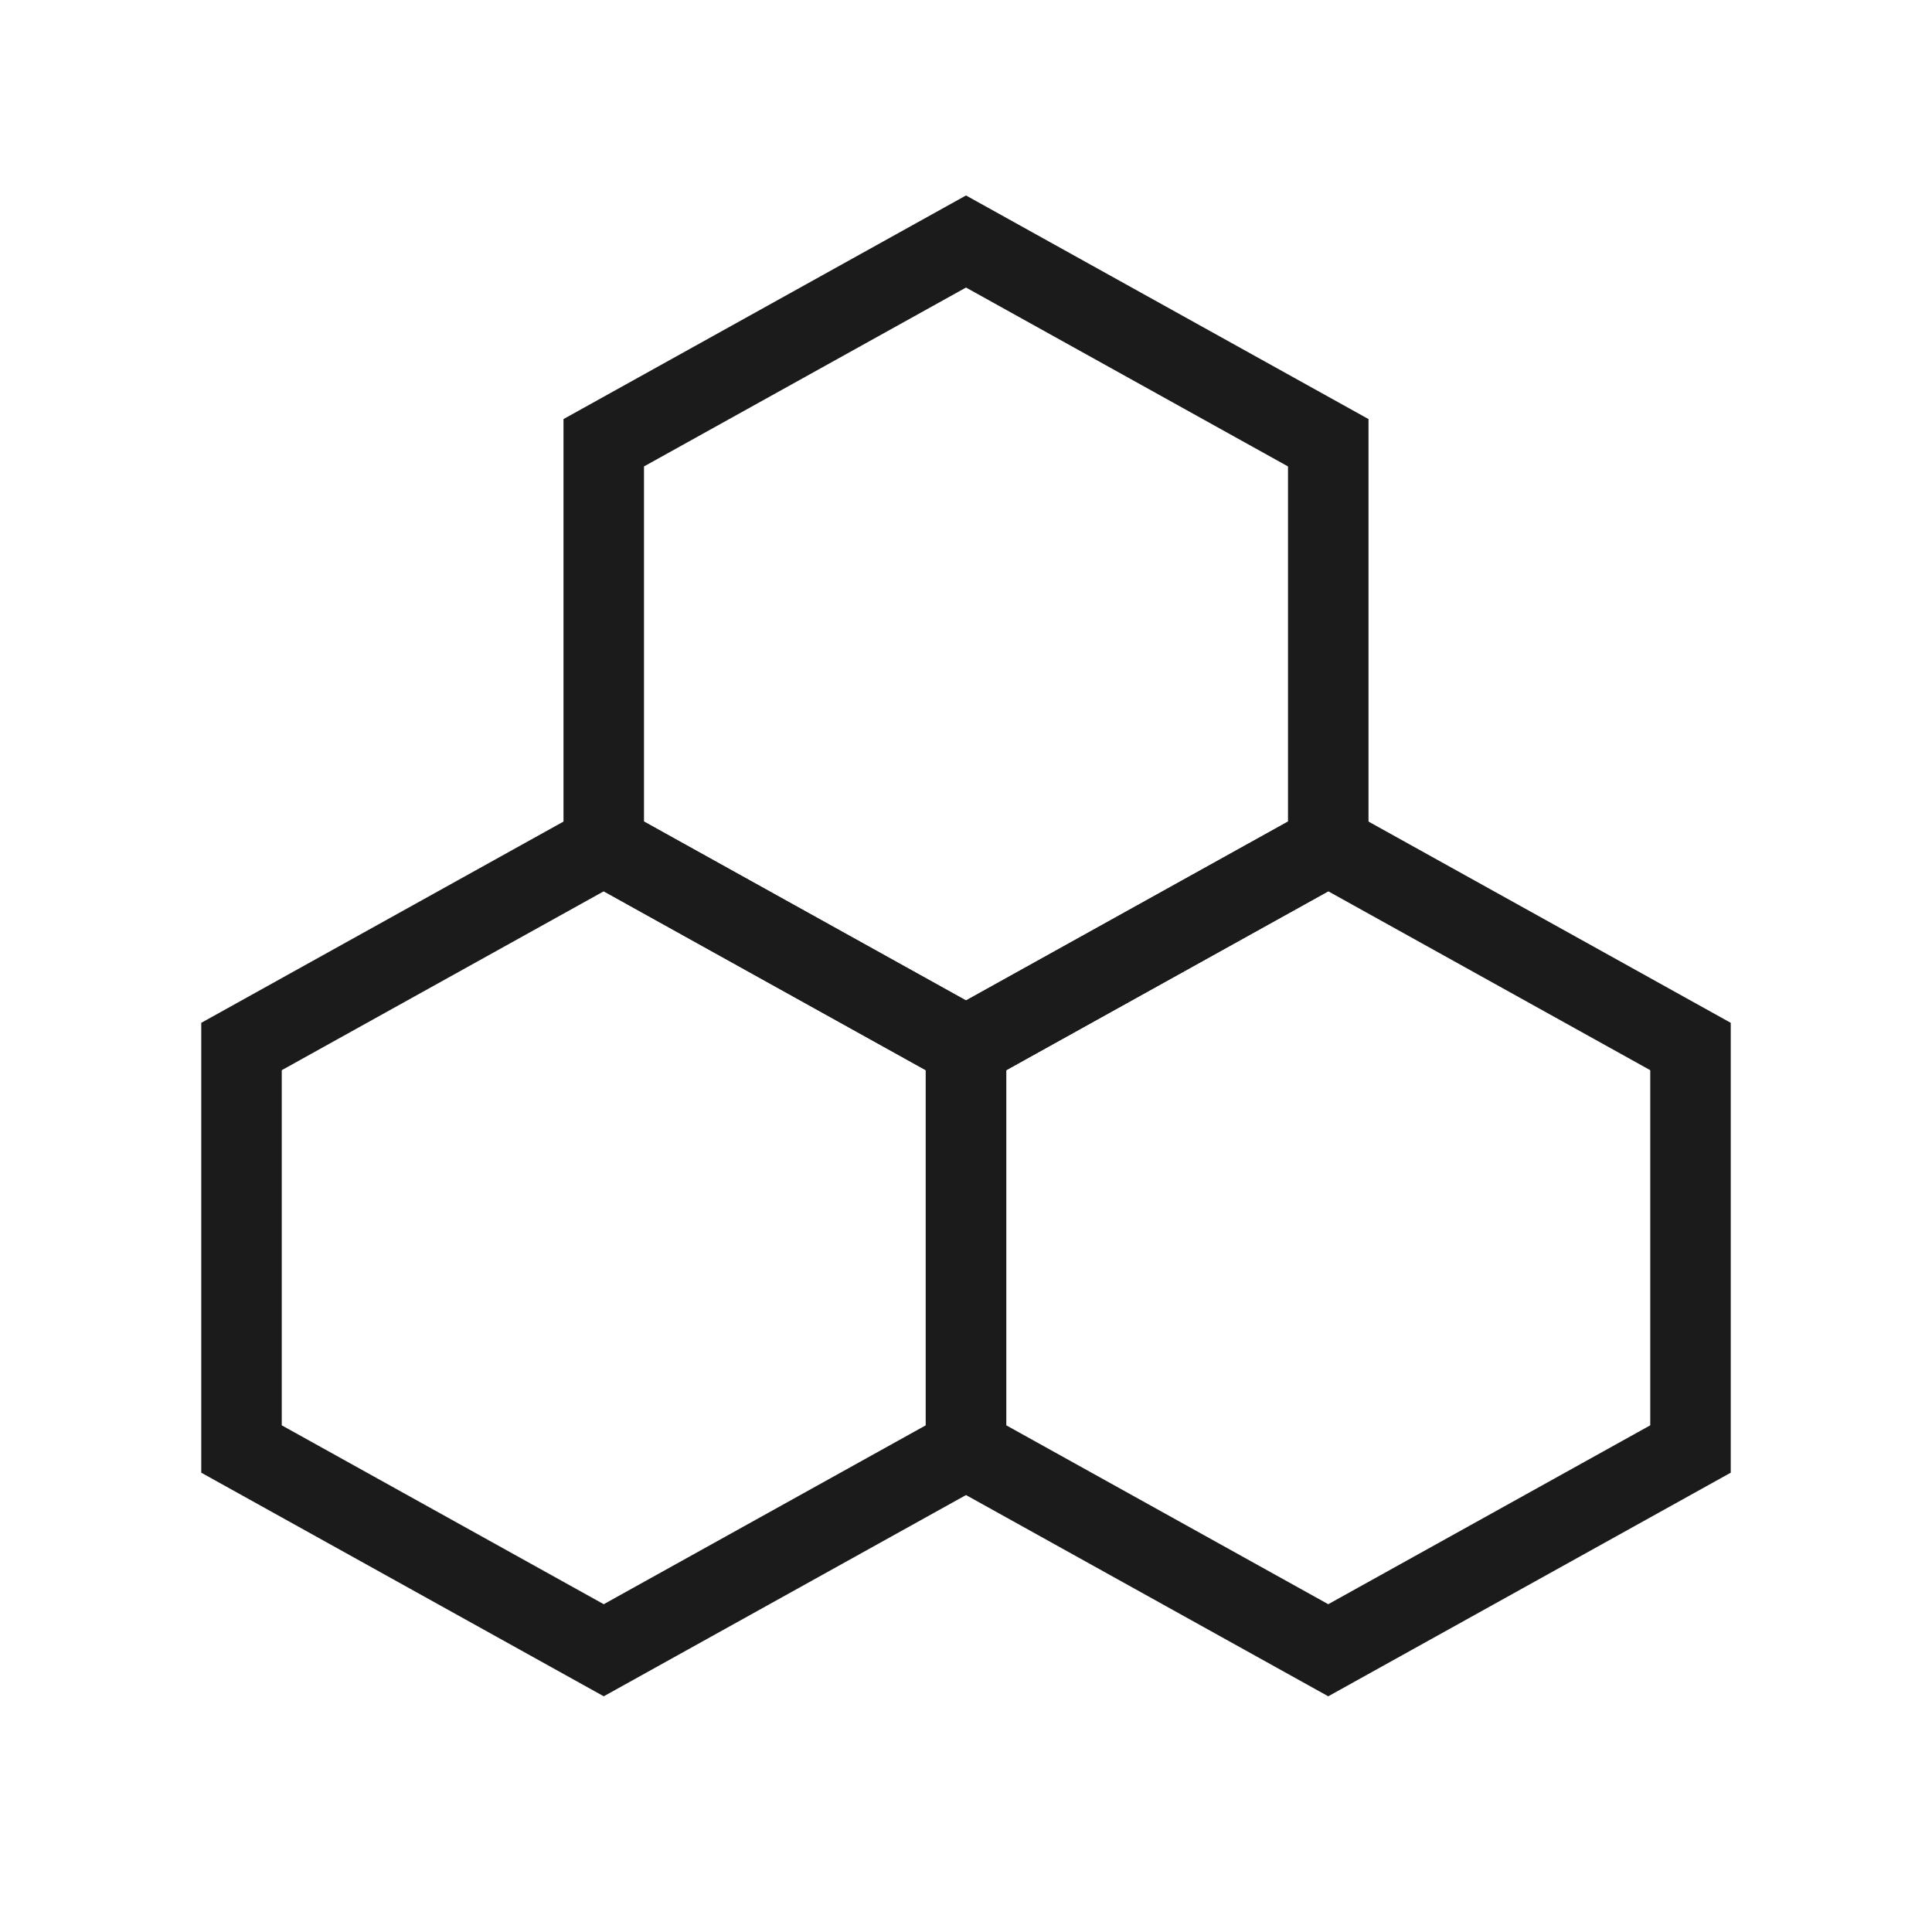 <svg xmlns="http://www.w3.org/2000/svg" xmlns:xlink="http://www.w3.org/1999/xlink" viewBox="0 0 24 24" width="24" height="24" preserveAspectRatio="xMidYMid meet" style="width: 100%; height: 100%; transform: translate3d(0px, 0px, 0px); content-visibility: visible;"><defs><clipPath id="__lottie_element_11"><rect width="24" height="24" x="0" y="0"></rect></clipPath></defs><g clip-path="url(#__lottie_element_11)"><g transform="matrix(1,0,0,1,12,8)" opacity="1" style="display: block;"><g opacity="1" transform="matrix(1,0,0,1,0,0)"><path stroke-linecap="butt" stroke-linejoin="miter" fill-opacity="0" stroke-miterlimit="10" stroke="rgb(27,27,27)" stroke-opacity="1" stroke-width="1" d=" M0,5 C0,5 -4.5,2.5 -4.5,2.5 C-4.5,2.5 -4.5,-2.5 -4.5,-2.5 C-4.5,-2.5 0,-5 0,-5 C0,-5 4.5,-2.5 4.5,-2.5 C4.5,-2.5 4.5,2.5 4.5,2.5 C4.5,2.5 0,5 0,5z"></path></g></g><g transform="matrix(1,0,0,1,16.5,15.5)" opacity="1" style="display: block;"><g opacity="1" transform="matrix(1,0,0,1,0,0)"><path stroke-linecap="butt" stroke-linejoin="miter" fill-opacity="0" stroke-miterlimit="10" stroke="rgb(27,27,27)" stroke-opacity="1" stroke-width="1" d=" M-4.5,-2.5 C-4.5,-2.5 0,-5 0,-5 C0,-5 4.5,-2.5 4.5,-2.5 C4.5,-2.5 4.5,2.5 4.5,2.5 C4.5,2.5 0,5 0,5 C0,5 -4.5,2.5 -4.5,2.5 C-4.5,2.5 -4.5,-2.5 -4.5,-2.5z"></path></g></g><g transform="matrix(1,0,0,1,7.5,15.5)" opacity="1" style="display: block;"><g opacity="1" transform="matrix(1,0,0,1,0,0)"><path stroke-linecap="butt" stroke-linejoin="miter" fill-opacity="0" stroke-miterlimit="10" stroke="rgb(27,27,27)" stroke-opacity="1" stroke-width="1" d=" M4.5,-2.5 C4.5,-2.5 4.5,2.5 4.5,2.5 C4.5,2.5 0,5 0,5 C0,5 -4.5,2.5 -4.5,2.5 C-4.5,2.5 -4.5,-2.5 -4.5,-2.5 C-4.5,-2.5 0,-5 0,-5 C0,-5 4.5,-2.5 4.5,-2.5z"></path></g></g></g></svg>